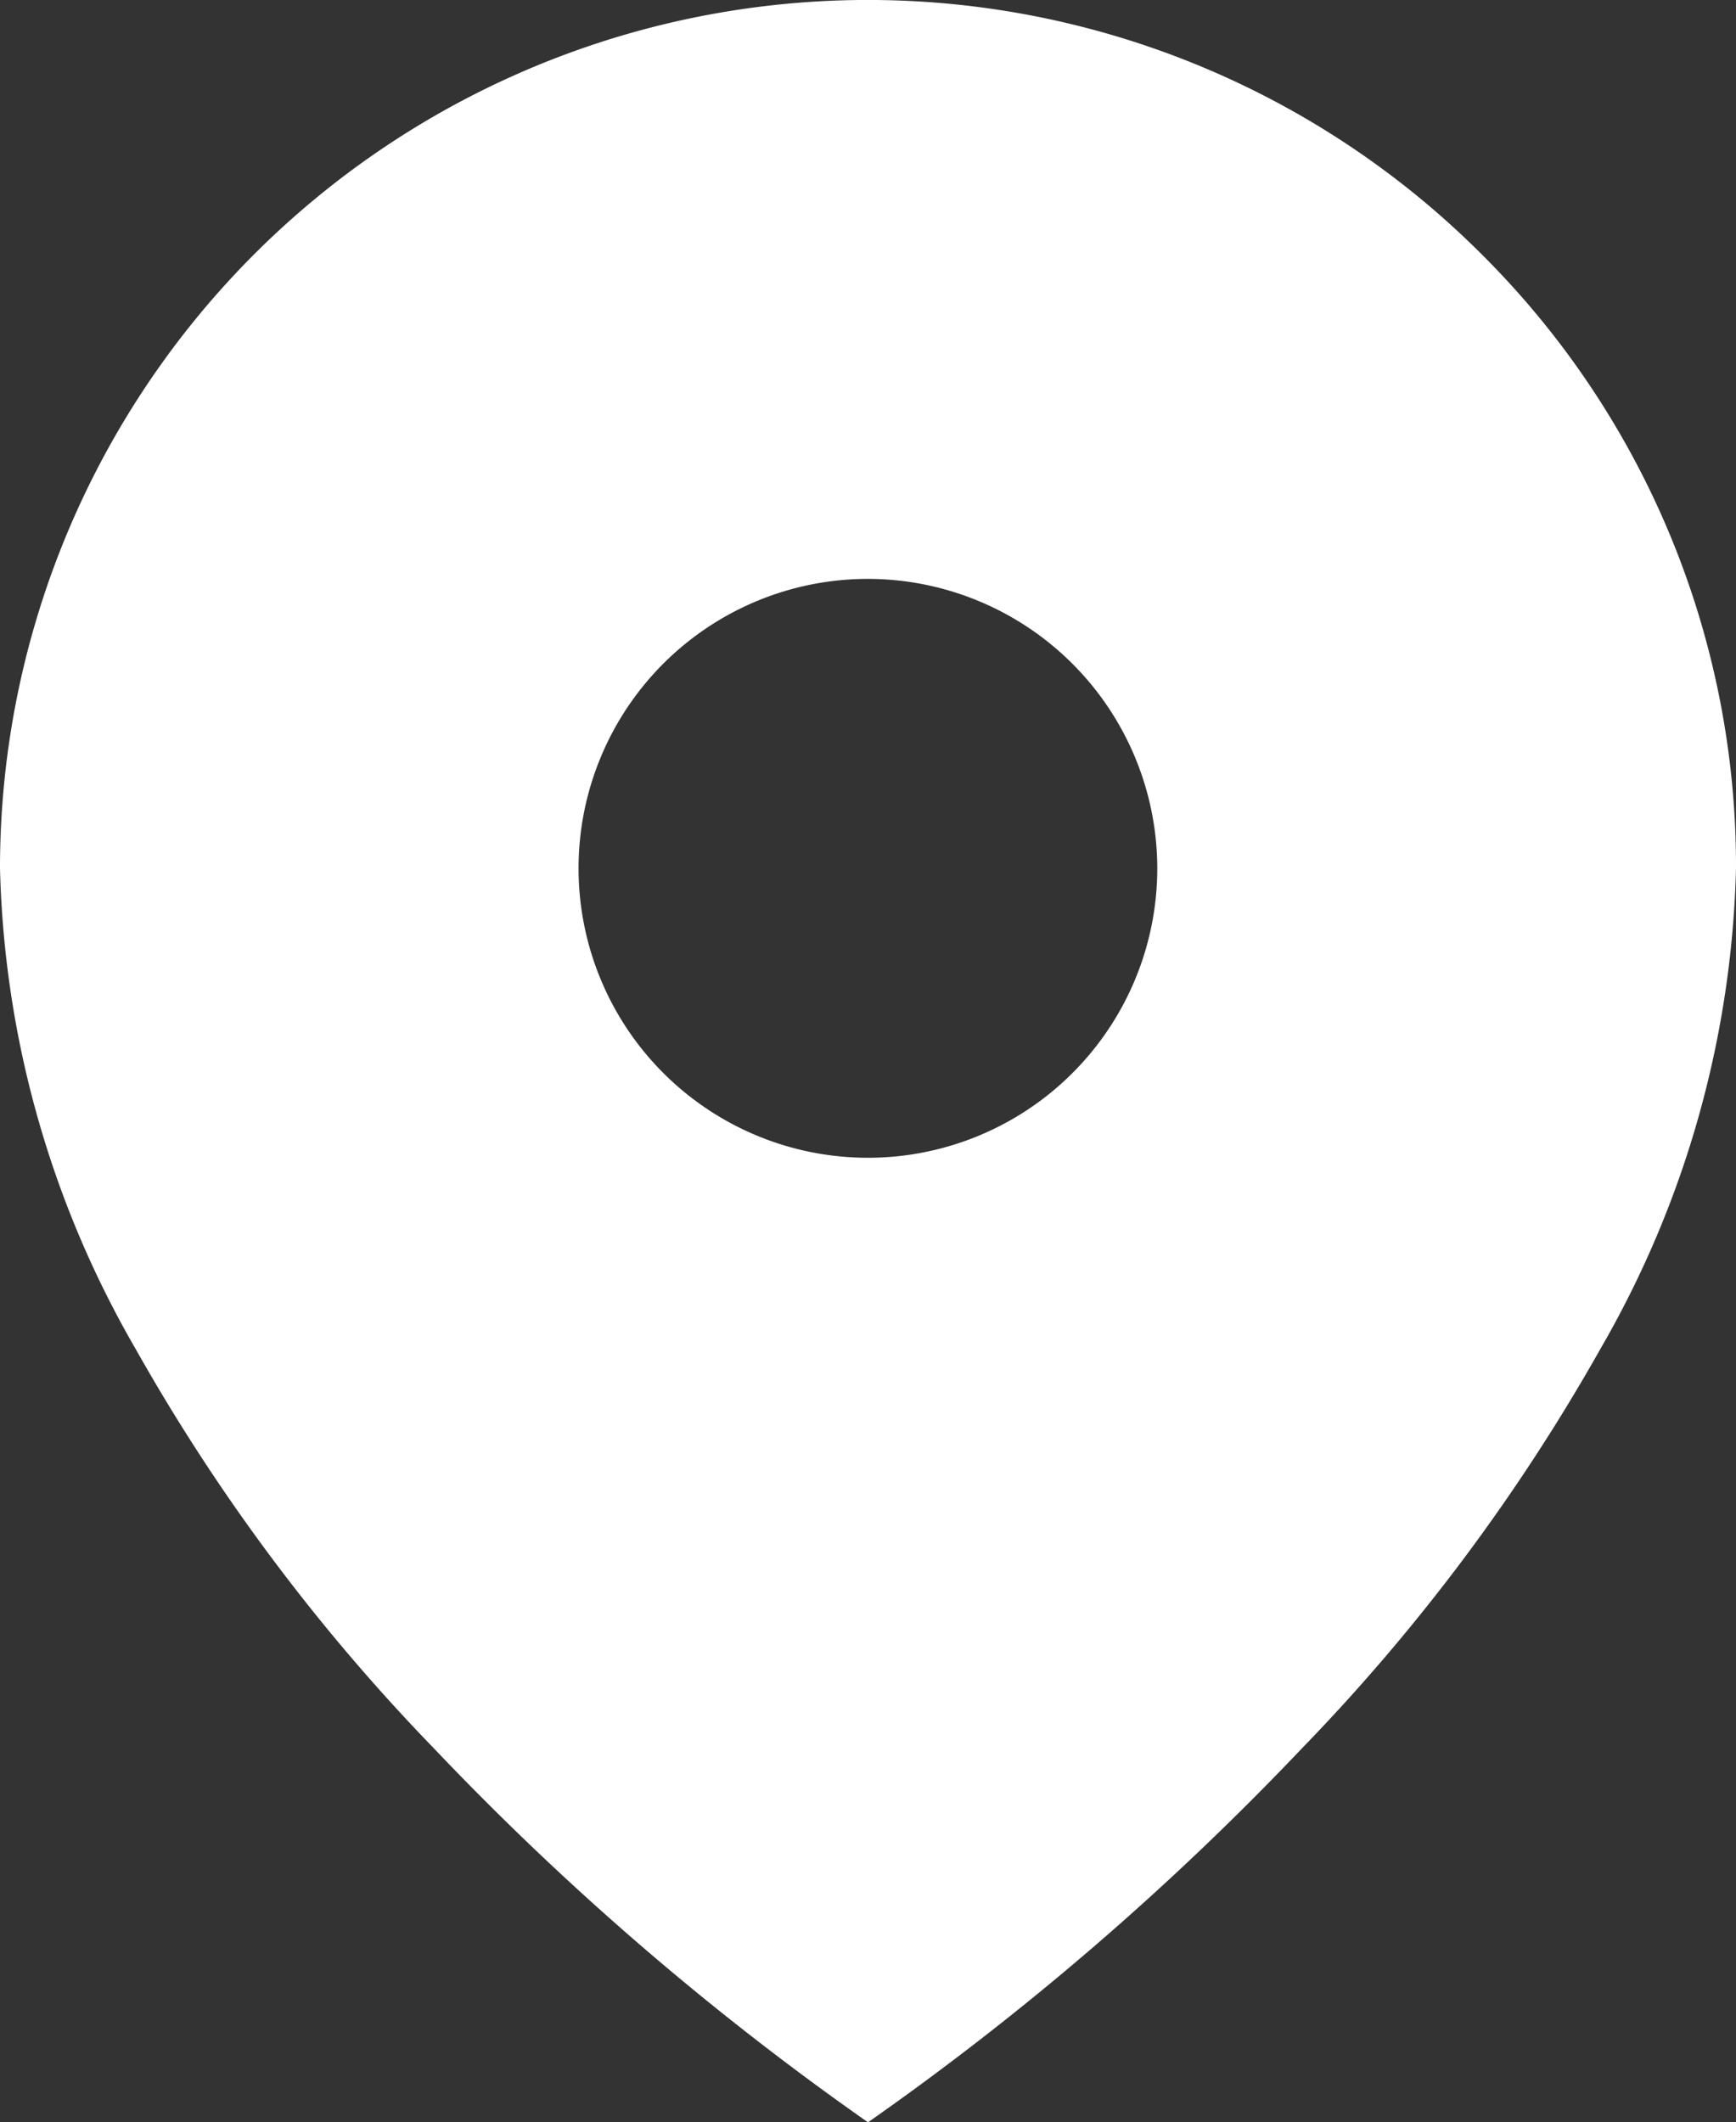 <svg xmlns="http://www.w3.org/2000/svg" width="10.637" height="13" viewBox="0 0 10.637 13">
  <rect x="0" y="0" width="10.637" height="13" fill="#333333" stroke="none"/>
  <g id="Icon_feather-map-pin" data-name="Icon feather-map-pin" transform="translate(-4.5 -1.5)">
    <path id="前面オブジェクトで型抜き_1" data-name="前面オブジェクトで型抜き 1" d="M5.318,13h0a17.571,17.571,0,0,1-2.659-2.29A11.914,11.914,0,0,1,.831,8.263,6.17,6.17,0,0,1,0,5.318a5.318,5.318,0,0,1,9.079-3.76,5.283,5.283,0,0,1,1.558,3.76,6.17,6.17,0,0,1-.831,2.945A11.906,11.906,0,0,1,7.977,10.71,17.564,17.564,0,0,1,5.319,13Zm0-9.454A1.773,1.773,0,1,0,7.091,5.318,1.775,1.775,0,0,0,5.318,3.546Z" transform="translate(4.5 1.5)" fill="#fff"/>
  </g>
</svg>
